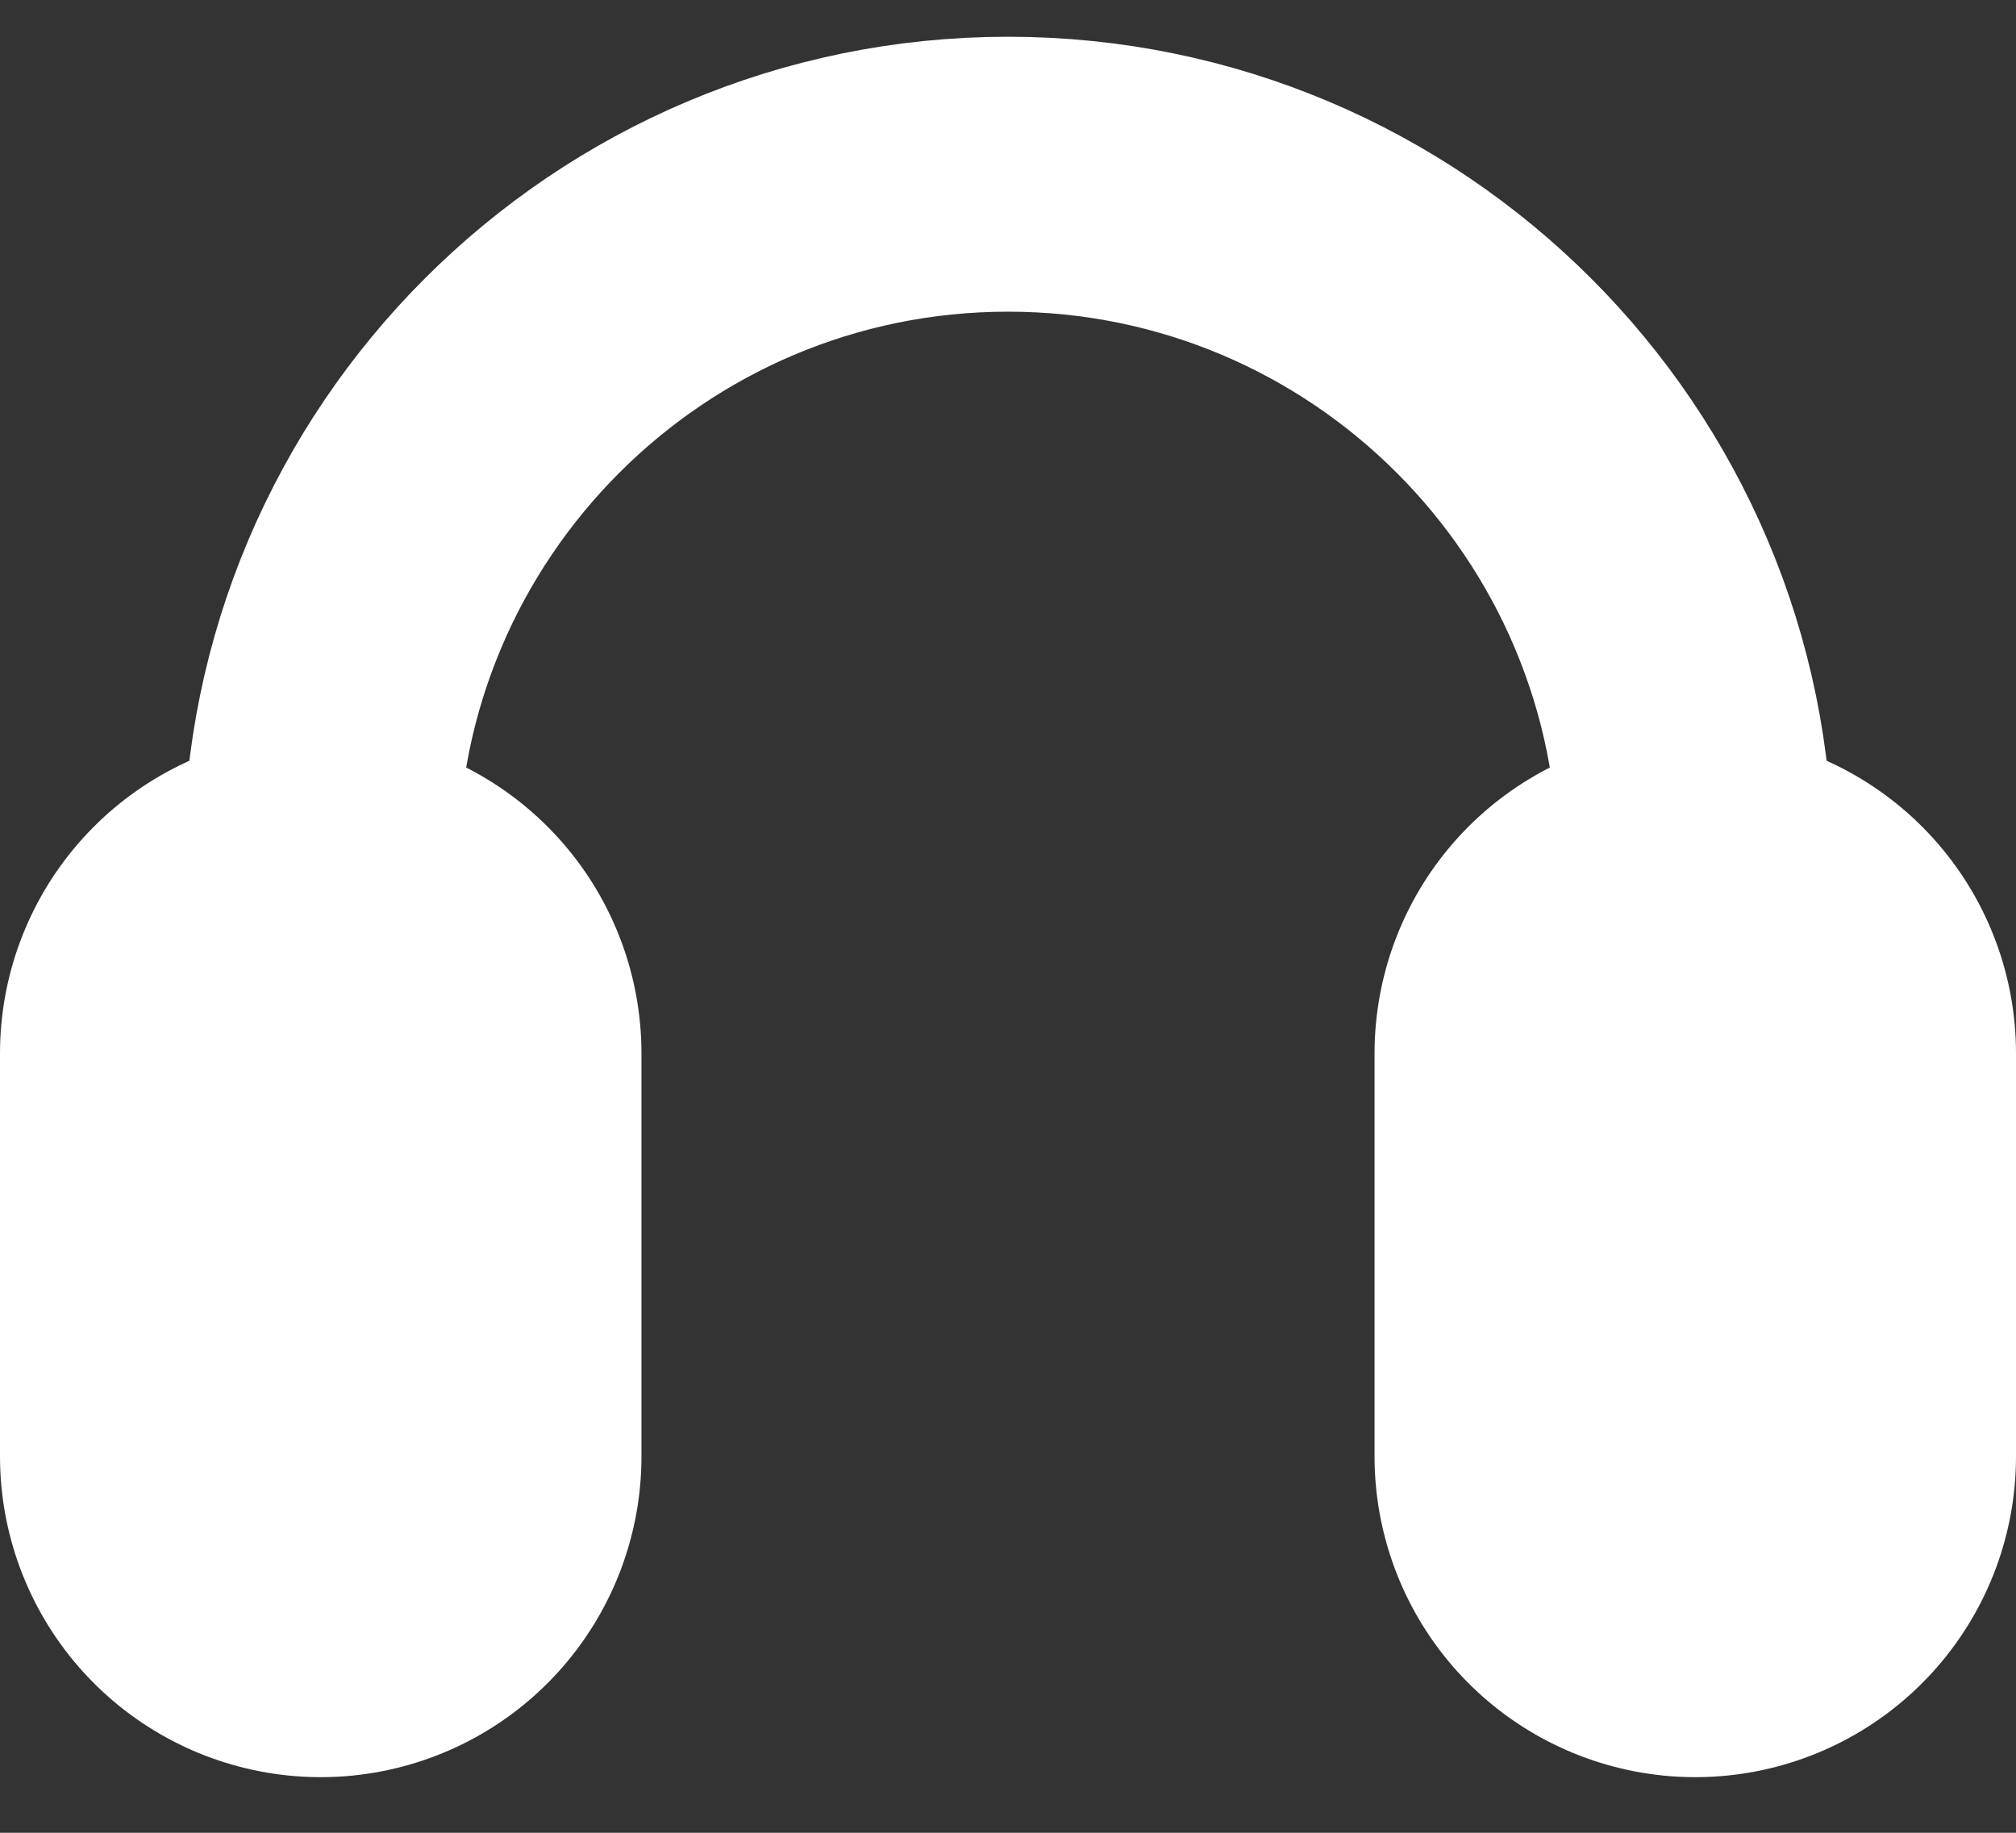 <svg width="22" height="20" viewBox="0 0 22 20" fill="none" xmlns="http://www.w3.org/2000/svg">
<rect x="0" y="0" width="22" height="20" fill="#333333" stroke="none"/>
<path d="M3.5 15.764V9.401C3.5 5.261 6.86 1.901 11 1.901C15.14 1.901 18.5 5.261 18.5 9.401V15.764" stroke="white" stroke-width="3" stroke-miterlimit="10"/>
<path d="M18.5 11.495V15.893" stroke="white" stroke-width="7" stroke-miterlimit="10" stroke-linecap="round"/>
<path d="M3.5 15.893V11.495" stroke="white" stroke-width="7" stroke-miterlimit="10" stroke-linecap="round"/>
</svg>
